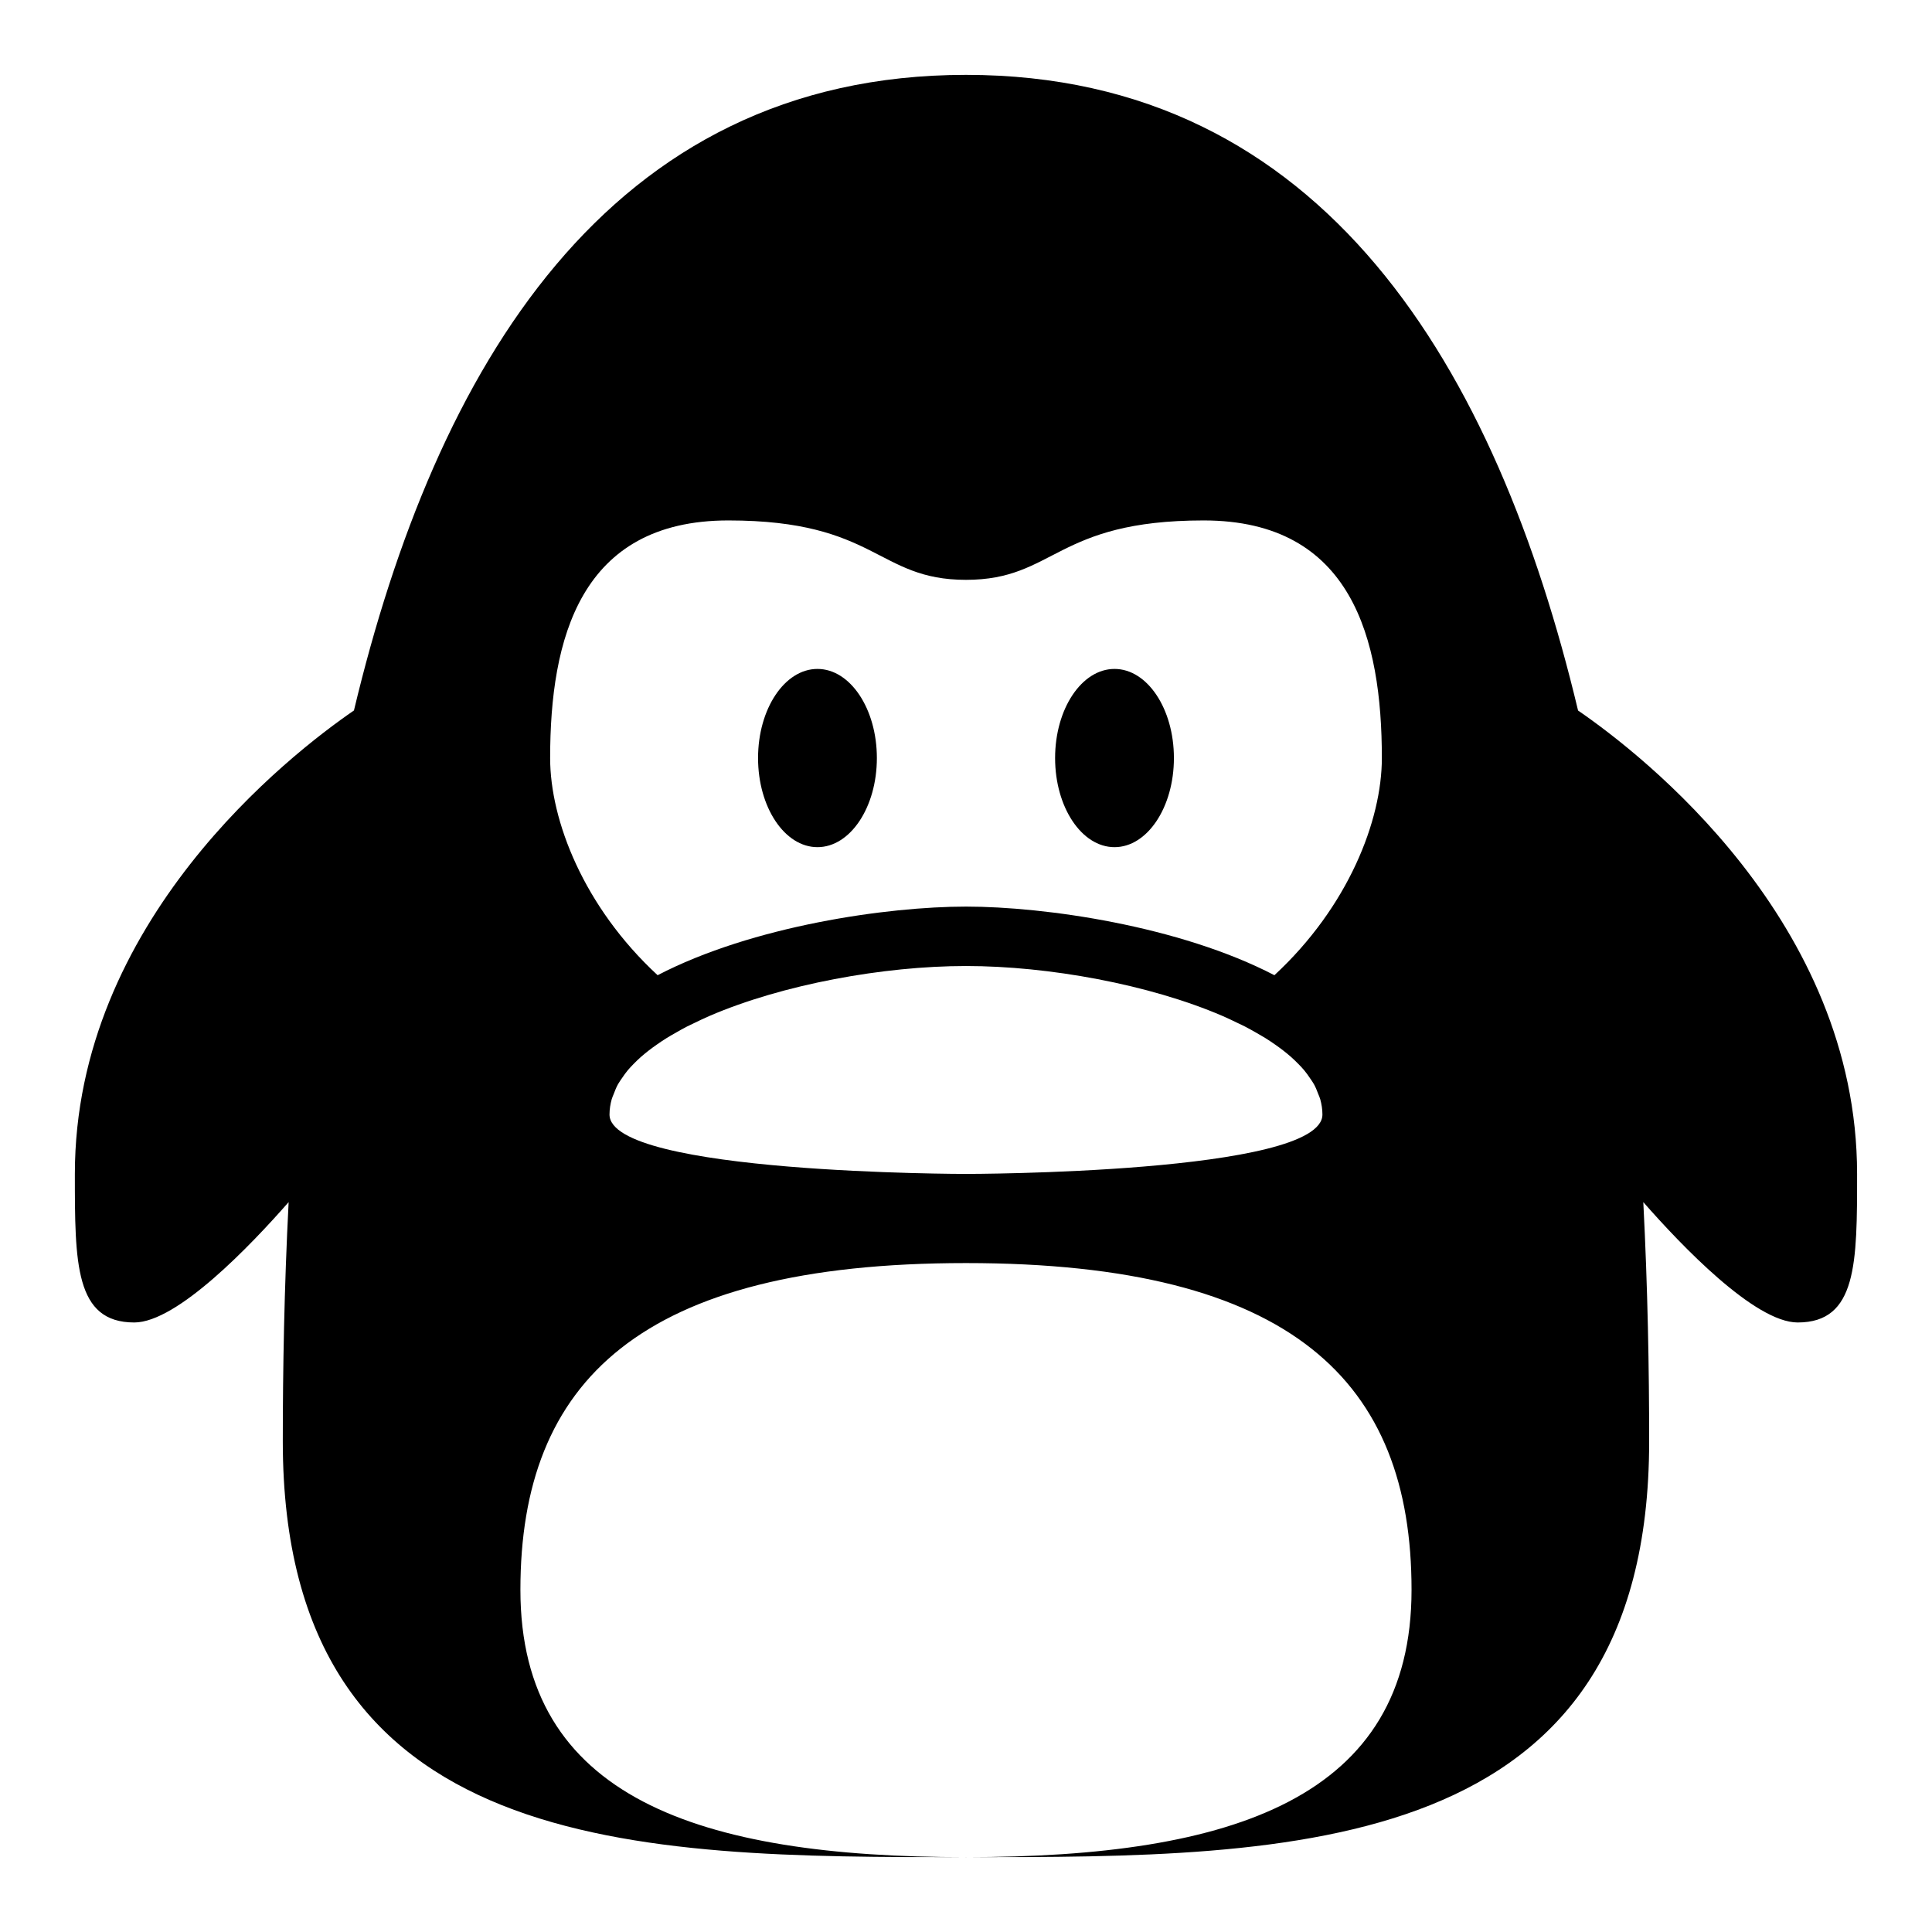 <?xml version="1.0" encoding="UTF-8"?>
<!-- Uploaded to: ICON Repo, www.svgrepo.com, Generator: ICON Repo Mixer Tools -->
<svg fill="#000000" width="800px" height="800px" version="1.1" viewBox="144 144 512 512" xmlns="http://www.w3.org/2000/svg">
 <g>
  <path d="m562.2 332.28c-21.586-90.324-67.141-168.44-162.2-168.44s-140.61 78.113-162.2 168.44c-17.012 11.699-73.961 55.855-73.961 122.83 0 23.617 0 39.359 15.742 39.359 11.375 0 30.914-20.492 40.91-31.898-1.176 22.84-1.547 44.387-1.547 63.387 0 110.21 94.465 110.21 181.05 110.21-70.848 0-118.08-15.742-118.08-70.848 0-55.105 31.488-86.594 118.08-86.594s118.08 31.488 118.08 86.594c0 55.105-47.23 70.848-118.08 70.848 86.594 0 181.05 0 181.05-110.21 0-19.004-0.371-40.547-1.551-63.387 10 11.41 29.539 31.898 40.914 31.898 15.742 0 15.742-15.742 15.742-39.359 0.004-66.973-56.941-111.13-73.953-122.82zm-246.26 90.102c0.668-0.52 1.379-1.039 2.109-1.543 0.852-0.59 1.699-1.18 2.621-1.746 0.699-0.434 1.441-0.852 2.172-1.273 1.047-0.598 2.086-1.203 3.203-1.77 0.629-0.324 1.301-0.621 1.945-0.938 1.309-0.629 2.598-1.266 3.984-1.859 19.438-8.379 46.145-13.25 68.023-13.25 21.875 0 48.586 4.871 68.023 13.25 1.387 0.598 2.676 1.227 3.984 1.859 0.645 0.316 1.324 0.613 1.945 0.938 1.117 0.574 2.156 1.172 3.203 1.77 0.73 0.418 1.473 0.844 2.172 1.273 0.914 0.566 1.77 1.156 2.621 1.746 0.723 0.504 1.434 1.023 2.109 1.543 0.73 0.566 1.426 1.141 2.086 1.723 0.668 0.598 1.301 1.195 1.898 1.812 0.551 0.559 1.086 1.117 1.566 1.691 0.582 0.691 1.07 1.395 1.551 2.109 0.363 0.535 0.754 1.062 1.055 1.613 0.465 0.836 0.797 1.684 1.117 2.543 0.172 0.457 0.41 0.914 0.535 1.379 0.375 1.344 0.594 2.707 0.594 4.109 0 15.742-94.465 15.742-94.465 15.742s-94.465 0-94.465-15.742c0-1.402 0.219-2.762 0.598-4.109 0.133-0.465 0.363-0.922 0.535-1.379 0.324-0.859 0.652-1.707 1.117-2.543 0.309-0.551 0.691-1.078 1.055-1.613 0.48-0.707 0.977-1.418 1.551-2.109 0.48-0.574 1.023-1.133 1.566-1.691 0.598-0.613 1.219-1.211 1.891-1.812 0.672-0.574 1.363-1.156 2.098-1.723zm165.79-19.941c-25.137-13.074-60.891-18.184-81.727-18.184s-56.594 5.109-81.727 18.184c-19.605-18.137-28.484-41.035-28.484-57.543 0-31.488 7.871-62.977 47.23-62.977s39.359 15.742 62.977 15.742c23.617 0 23.617-15.742 62.977-15.742s47.23 31.488 47.23 62.977c0.004 16.508-8.875 39.406-28.477 57.543z"/>
  <path d="m455.1 344.89c0 13.043-7.047 23.617-15.742 23.617s-15.746-10.574-15.746-23.617 7.051-23.617 15.746-23.617 15.742 10.574 15.742 23.617"/>
  <path d="m376.38 344.89c0 13.043-7.051 23.617-15.746 23.617-8.695 0-15.742-10.574-15.742-23.617s7.047-23.617 15.742-23.617c8.695 0 15.746 10.574 15.746 23.617"/>
 </g>
</svg>